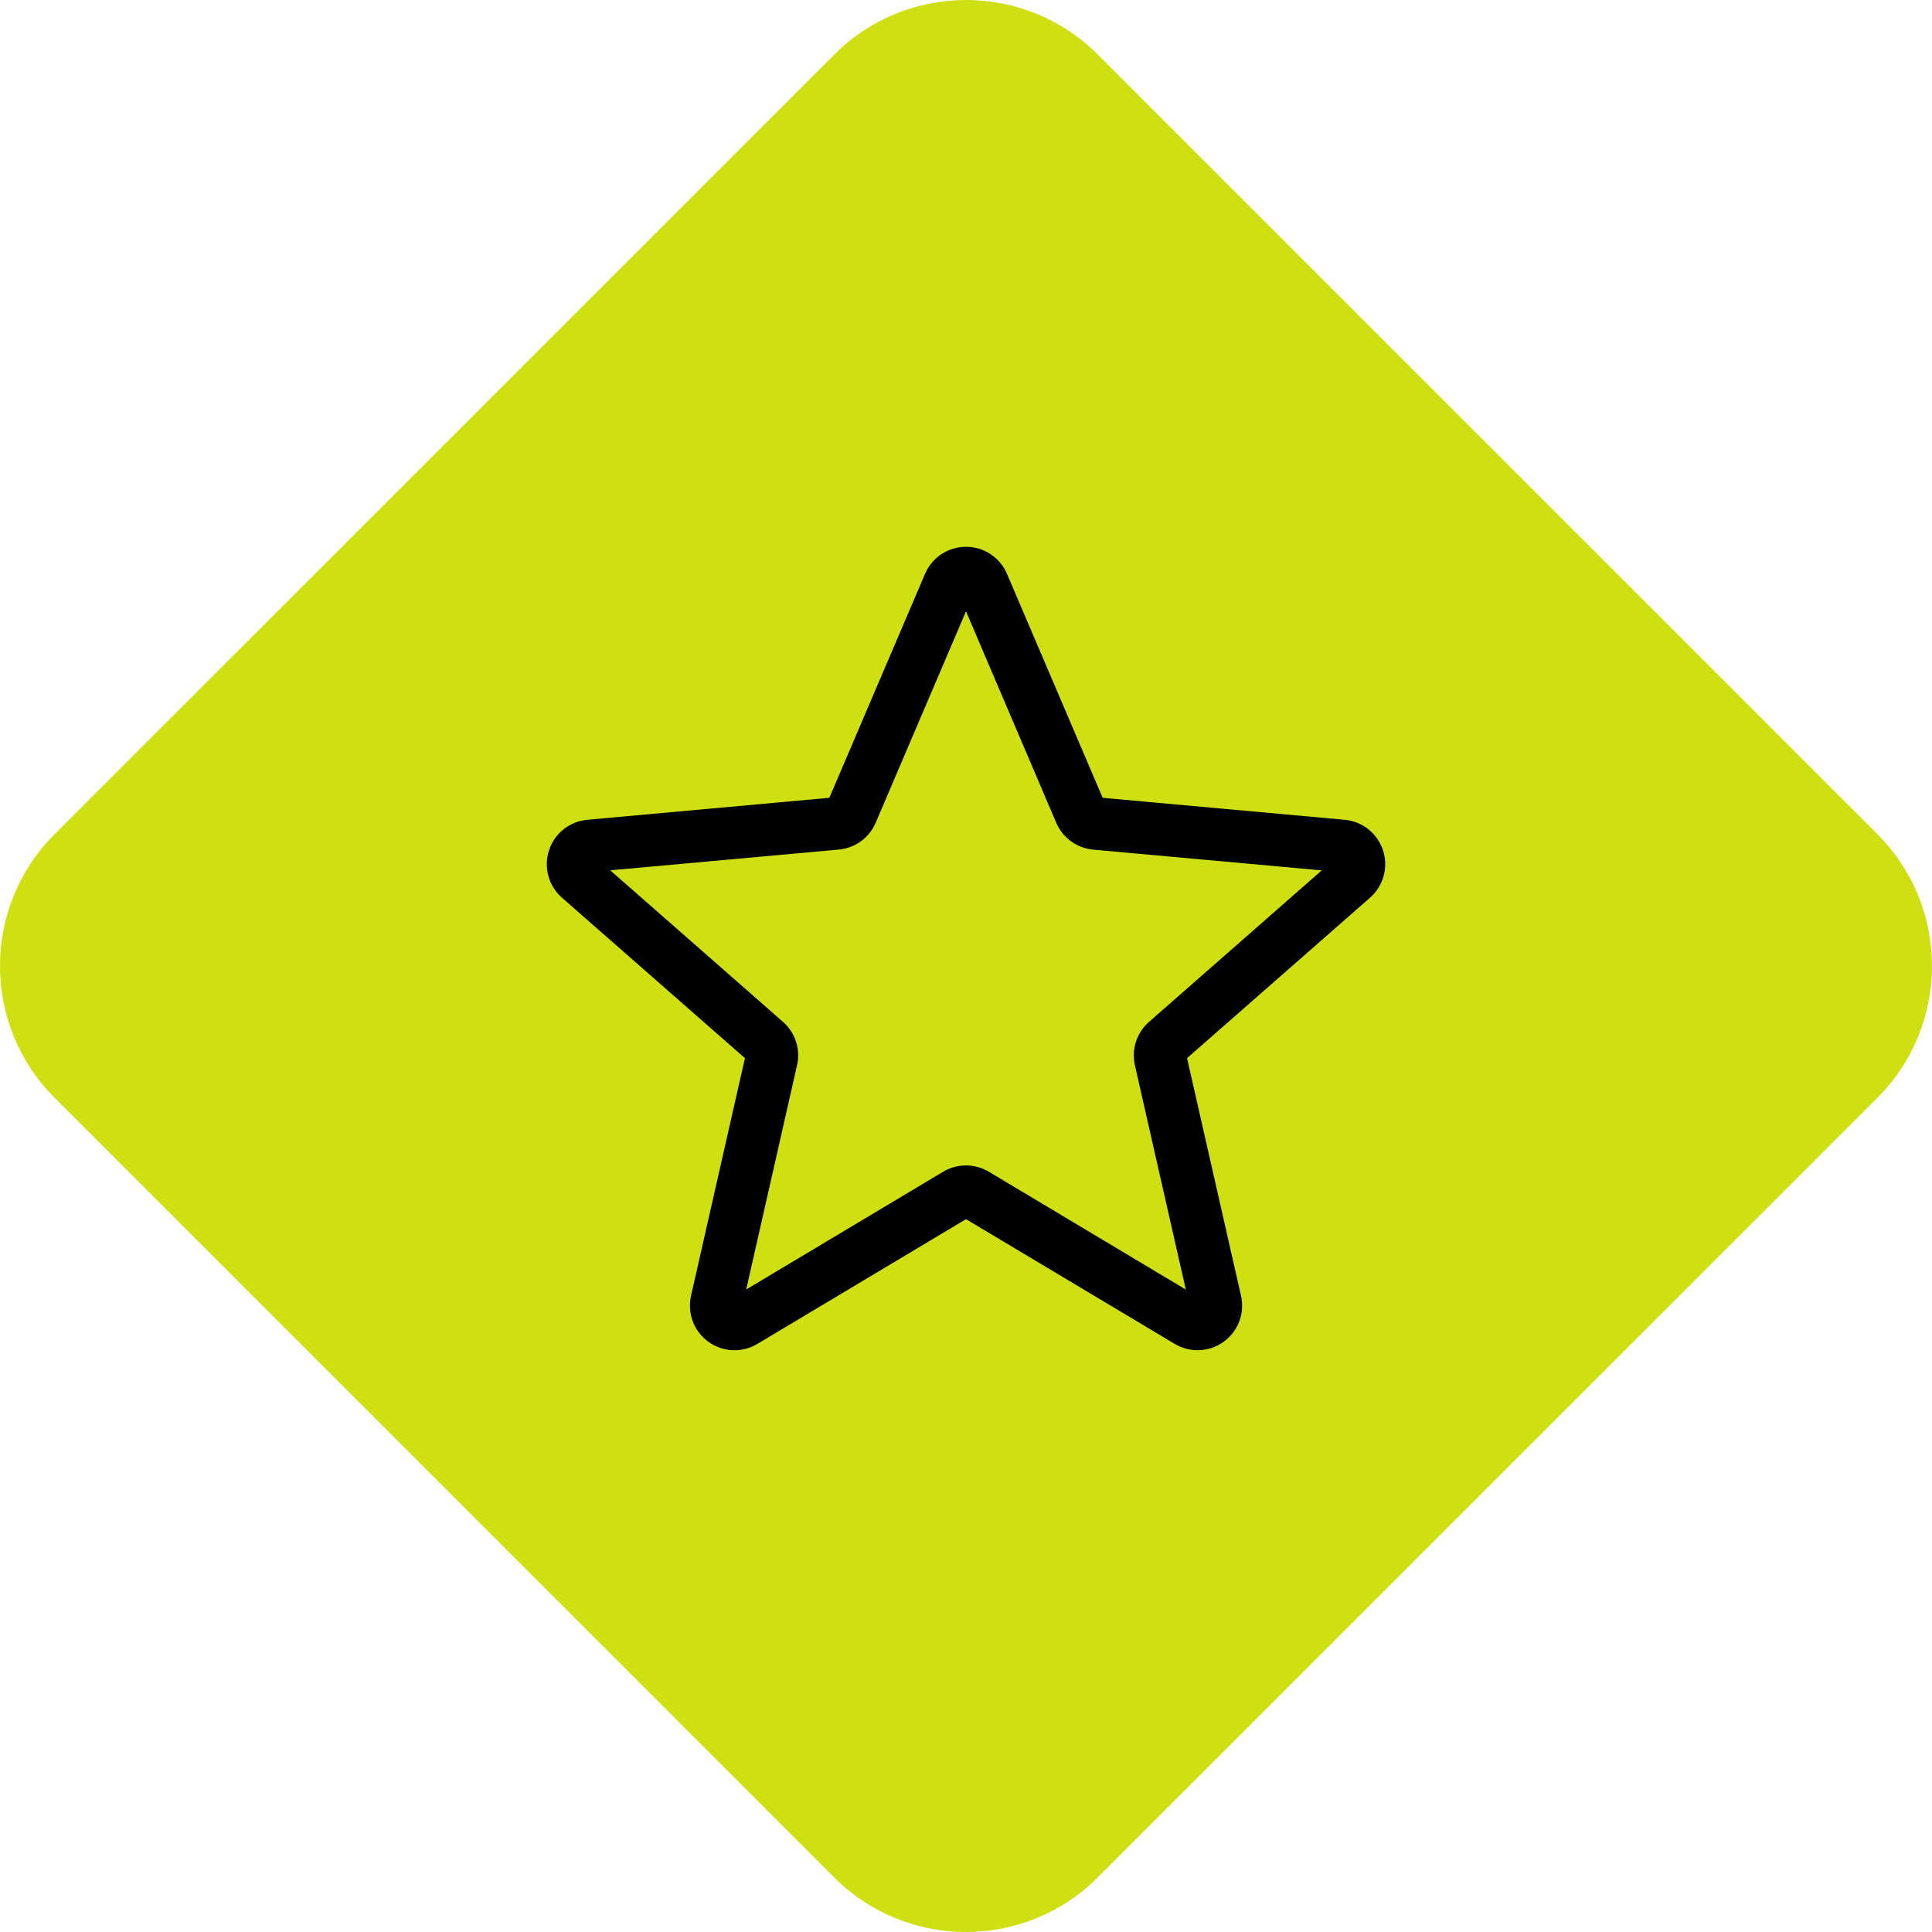 <svg width="53" height="53" viewBox="0 0 53 53" fill="none" xmlns="http://www.w3.org/2000/svg">
<path d="M51.503 22.886C53.499 24.882 53.499 28.118 51.503 30.116L30.114 51.503C28.118 53.499 24.88 53.499 22.884 51.503L1.497 30.114C-0.499 28.118 -0.499 24.882 1.497 22.884L22.886 1.497C24.882 -0.499 28.118 -0.499 30.116 1.497L51.505 22.884L51.503 22.886Z" fill="#CFE012"/>
<path d="M20.148 37.041C19.896 37.041 19.646 36.963 19.432 36.808C19.034 36.52 18.849 36.025 18.957 35.546L20.436 29.028L15.418 24.628C15.05 24.306 14.909 23.796 15.06 23.329C15.211 22.863 15.623 22.534 16.111 22.489L22.751 21.886L25.376 15.743C25.569 15.291 26.01 15 26.5 15C26.99 15 27.43 15.291 27.624 15.742L30.249 21.886L36.888 22.489C37.376 22.533 37.788 22.863 37.94 23.329C38.091 23.795 37.951 24.306 37.582 24.628L32.564 29.028L34.044 35.545C34.153 36.025 33.967 36.52 33.569 36.807C33.172 37.095 32.643 37.117 32.225 36.866L26.5 33.445L20.775 36.868C20.581 36.983 20.366 37.041 20.148 37.041ZM26.5 31.971C26.718 31.971 26.933 32.029 27.127 32.144L32.53 35.376L31.134 29.224C31.034 28.786 31.183 28.329 31.521 28.033L36.259 23.877L29.99 23.308C29.539 23.267 29.151 22.983 28.974 22.567L26.5 16.77L24.023 22.568C23.848 22.981 23.46 23.265 23.01 23.306L16.74 23.875L21.478 28.031C21.817 28.328 21.966 28.784 21.865 29.223L20.47 35.375L25.873 32.144C26.067 32.029 26.282 31.971 26.5 31.971ZM22.7 22.005C22.7 22.005 22.7 22.006 22.699 22.007L22.7 22.005ZM30.298 22.002L30.299 22.004C30.299 22.003 30.299 22.003 30.298 22.002Z" fill="black"/>
</svg>
